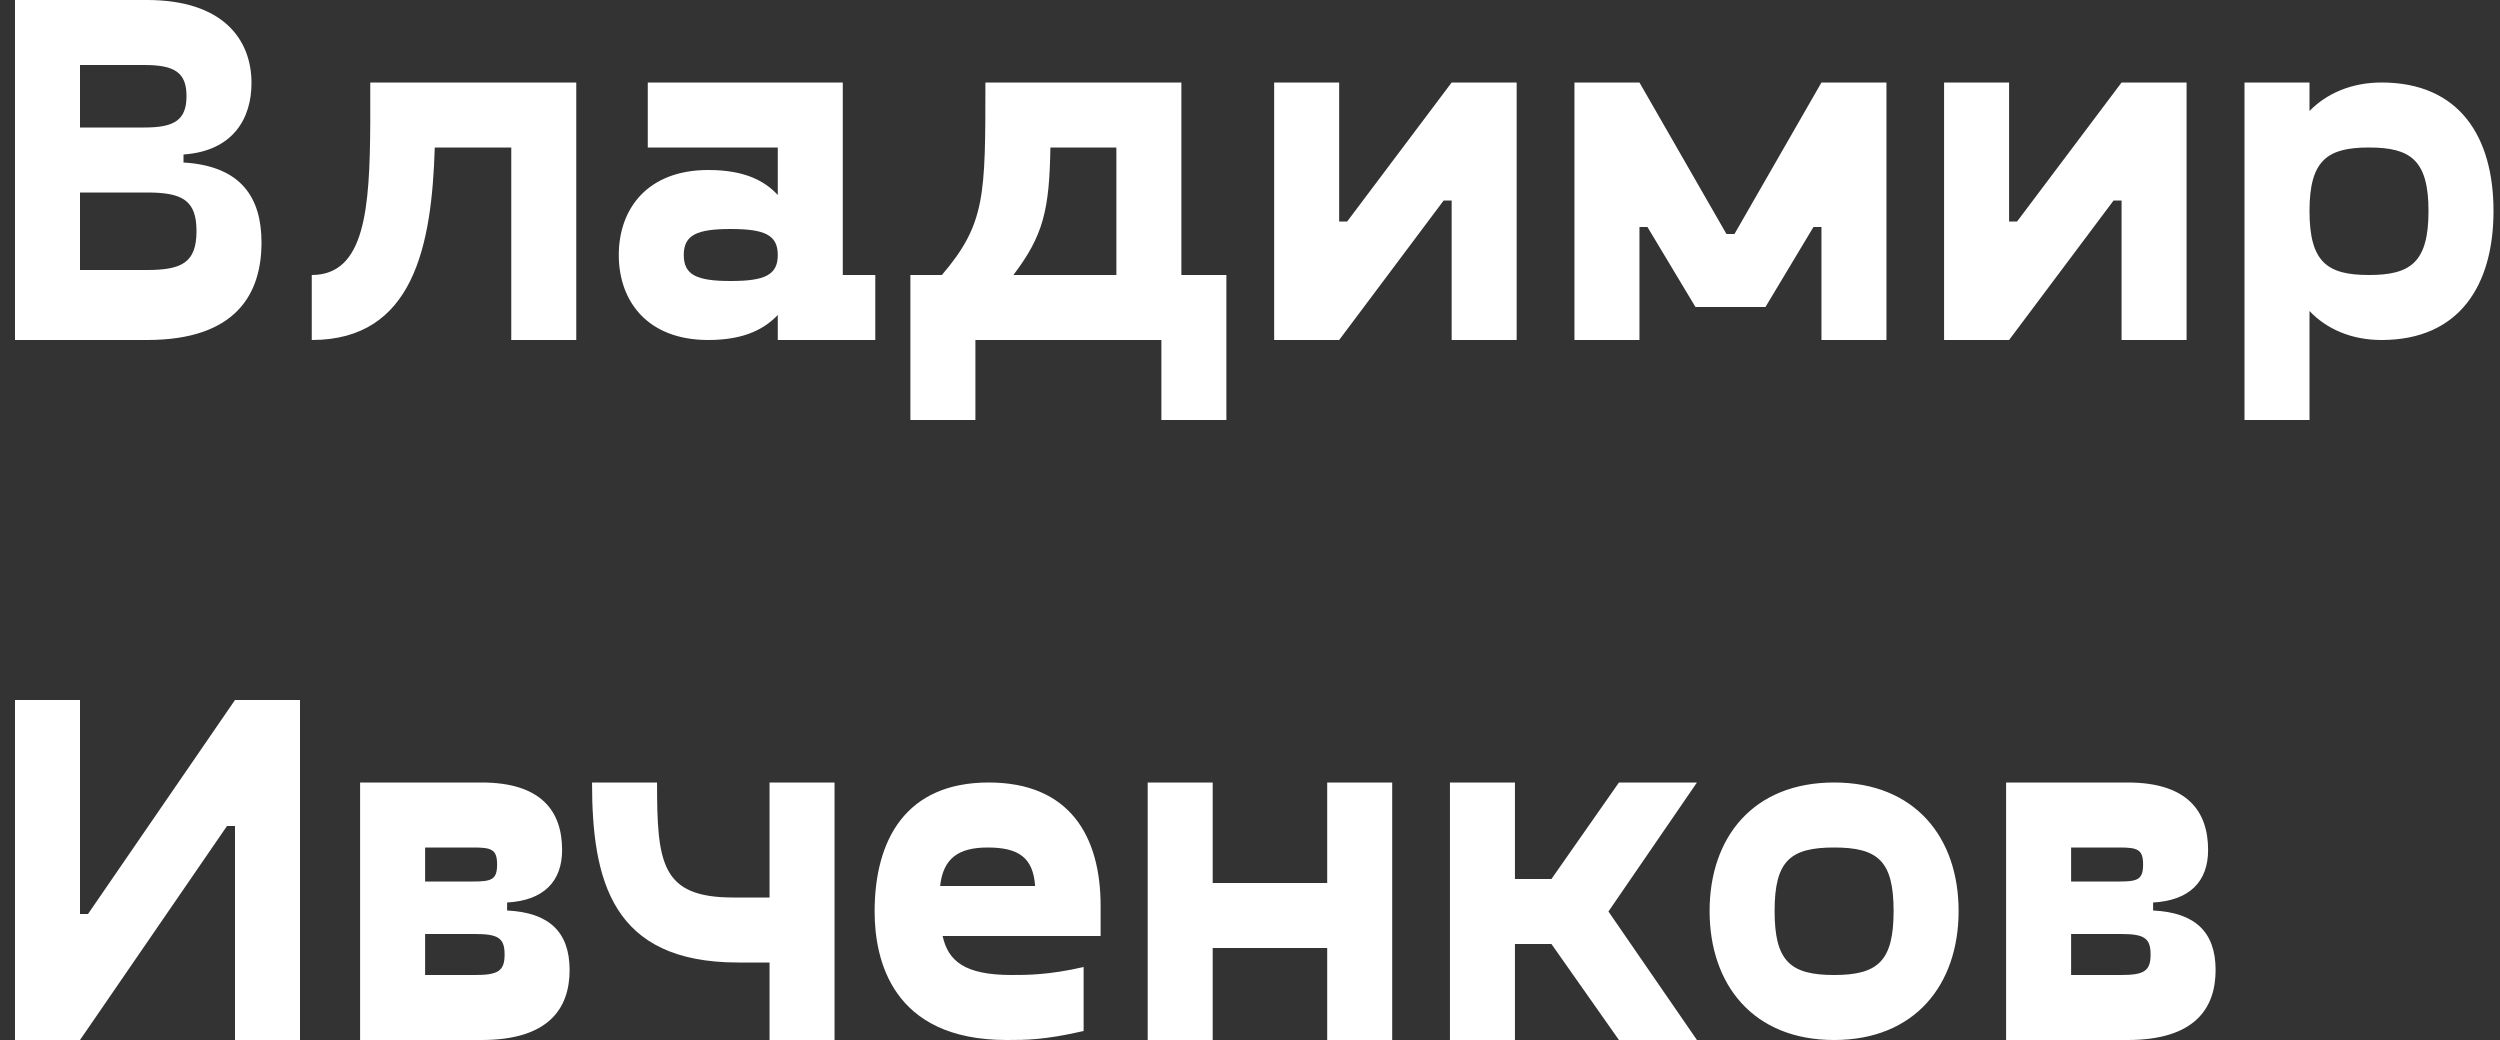 <?xml version="1.0" encoding="UTF-8"?> <svg xmlns="http://www.w3.org/2000/svg" width="125" height="52" viewBox="0 0 125 52" fill="none"><rect x="0" y="0" width="125" height="52" fill="#333333" stroke="none"/> <path d="M9.175 8.125V7.725C11.675 7.55 12.575 5.9 12.575 4.15C12.575 1.975 11.15 -1.78814e-07 7.35 -1.78814e-07H0.75V17H7.35C11.825 17 13.075 14.675 13.075 12.125C13.075 9.925 12.1 8.3 9.175 8.125ZM4 3.25H7.225C8.725 3.25 9.325 3.625 9.325 4.8C9.325 6 8.725 6.375 7.225 6.375H4V3.25ZM7.35 13.5H4V9.625H7.35C9.1 9.625 9.825 10 9.825 11.55C9.825 13.125 9.1 13.5 7.35 13.5ZM28.813 4.125H18.513V6.15C18.488 10.4 18.263 13.75 15.588 13.75V17C20.688 17 21.588 12.275 21.738 7.375H25.563V17H28.813V4.125ZM42.139 13.75V4.125H32.389V7.375H38.889V9.75C38.264 9.075 37.288 8.5 35.413 8.5C32.364 8.5 30.939 10.45 30.939 12.75C30.939 15.05 32.364 17 35.413 17C37.288 17 38.264 16.4 38.889 15.75V17H43.764V13.75H42.139ZM36.538 14.05C34.839 14.05 34.188 13.75 34.188 12.75C34.188 11.75 34.839 11.45 36.538 11.45C38.239 11.45 38.889 11.75 38.889 12.75C38.889 13.75 38.239 14.05 36.538 14.05ZM59.069 13.75V4.125H49.27V4.2C49.27 9.8 49.27 11.2 47.094 13.75H45.52V21H48.77V17H58.069V21H61.319V13.75H59.069ZM50.669 13.75C52.169 11.775 52.469 10.5 52.52 7.375H55.819V13.75H50.669ZM72.583 4.125L67.358 11.075H66.958V4.125H63.708V17H66.958L72.183 10.025H72.583V17H75.833V4.125H72.583ZM91.073 4.125L86.723 11.7H86.323L81.973 4.125H78.723V17H81.973V11.35H82.373L84.773 15.35H88.273L90.673 11.35H91.073V17H94.323V4.125H91.073ZM106.079 4.125L100.854 11.075H100.454V4.125H97.204V17H100.454L105.679 10.025H106.079V17H109.329V4.125H106.079ZM119.075 4.125C117.575 4.125 116.325 4.675 115.475 5.55V4.125H112.225V21H115.475V15.55C116.325 16.45 117.575 17 119.075 17C123 17 124.675 14.225 124.675 10.55C124.675 6.875 123 4.125 119.075 4.125ZM118.45 13.75C116.375 13.75 115.475 13.125 115.475 10.55C115.475 8 116.375 7.375 118.45 7.375C120.525 7.375 121.425 8 121.425 10.55C121.425 13.125 120.525 13.75 118.45 13.75ZM11.75 35L4.4 45.7H4V35H0.75V52H4L11.35 41.3H11.75V52H15V35H11.75ZM25.355 45.525V45.125C27.18 45.025 28.105 44.075 28.105 42.5C28.105 40.575 27.08 39.125 24.08 39.125H18.005V52H24.08C27.43 52 28.48 50.425 28.48 48.5C28.48 46.6 27.455 45.625 25.355 45.525ZM21.255 42.375H23.68C24.58 42.375 24.855 42.475 24.855 43.225C24.855 43.975 24.58 44.075 23.68 44.075H21.255V42.375ZM23.755 48.75H21.255V46.7H23.755C24.905 46.7 25.23 46.9 25.23 47.725C25.23 48.55 24.905 48.75 23.755 48.75ZM38.477 39.125V44.875H36.652C33.052 44.875 32.852 43.15 32.852 39.125H29.602C29.602 44 30.577 48.125 36.902 48.125H38.477V52H41.727V39.125H38.477ZM55.031 45.3C55.031 41.8 53.481 39.125 49.431 39.125C45.281 39.125 43.731 42 43.731 45.575C43.731 47.925 44.556 52 50.331 52C51.281 52 52.231 52 54.181 51.55V48.35C52.456 48.75 51.331 48.75 50.581 48.75C48.231 48.75 47.406 48.05 47.131 46.8H55.031V45.3ZM49.381 42.375C50.931 42.375 51.656 42.875 51.756 44.3H47.006C47.156 42.95 47.881 42.375 49.381 42.375ZM66.36 39.125V44.15H60.635V39.125H57.385V52H60.635V47.4H66.36V52H69.61V39.125H66.36ZM84.847 39.125H80.947L77.572 43.95H75.747V39.125H72.497V52H75.747V47.2H77.572L80.947 52H84.847L80.422 45.575L84.847 39.125ZM91.704 52C95.754 52 97.93 49.225 97.93 45.55C97.93 41.875 95.754 39.125 91.704 39.125C87.654 39.125 85.48 41.875 85.48 45.55C85.48 49.225 87.654 52 91.704 52ZM91.704 48.75C89.504 48.75 88.73 48.05 88.73 45.55C88.73 43.05 89.504 42.375 91.704 42.375C93.904 42.375 94.68 43.05 94.68 45.55C94.68 48.05 93.904 48.75 91.704 48.75ZM107.655 45.525V45.125C109.48 45.025 110.405 44.075 110.405 42.5C110.405 40.575 109.38 39.125 106.38 39.125H100.305V52H106.38C109.73 52 110.78 50.425 110.78 48.5C110.78 46.6 109.755 45.625 107.655 45.525ZM103.555 42.375H105.98C106.88 42.375 107.155 42.475 107.155 43.225C107.155 43.975 106.88 44.075 105.98 44.075H103.555V42.375ZM106.055 48.75H103.555V46.7H106.055C107.205 46.7 107.53 46.9 107.53 47.725C107.53 48.55 107.205 48.75 106.055 48.75Z" fill="white"></path> </svg> 